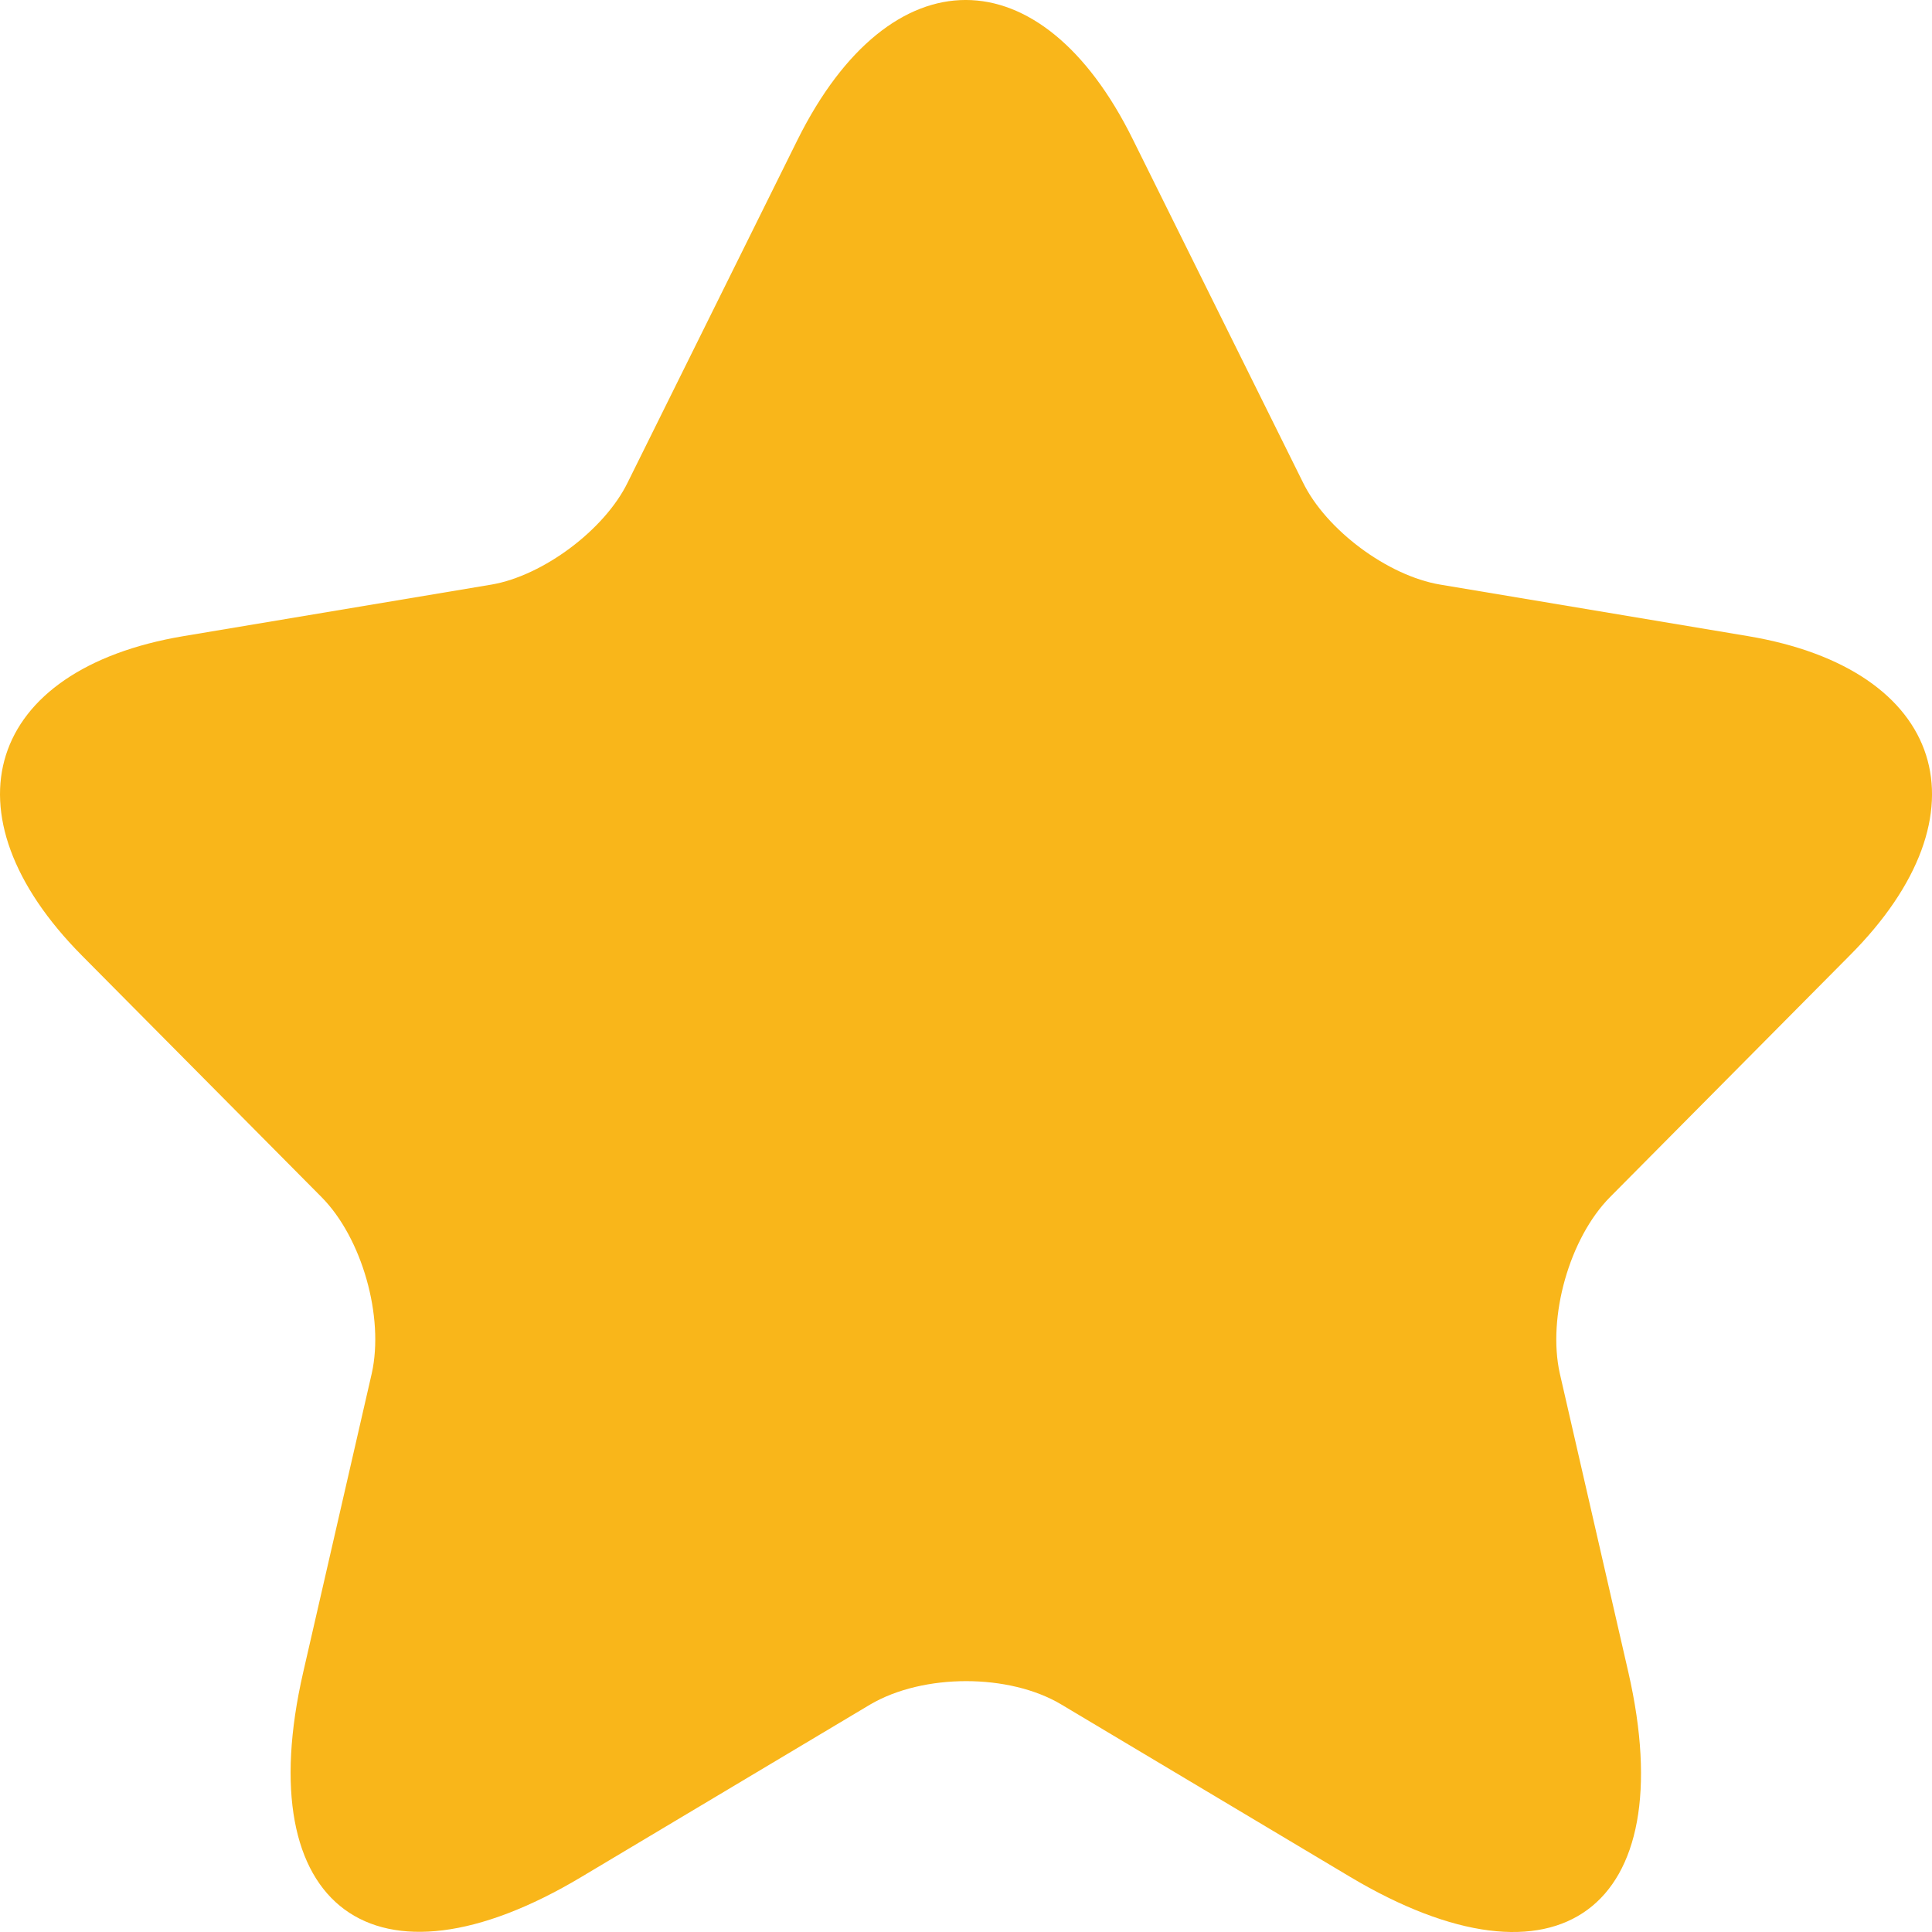 <svg  viewBox="0 0 26 26" fill="none" xmlns="http://www.w3.org/2000/svg">
<path d="M15.246 1.877L17.534 6.491C17.846 7.133 18.678 7.749 19.38 7.867L23.526 8.561C26.178 9.007 26.802 10.947 24.891 12.86L21.667 16.11C21.121 16.661 20.822 17.723 20.991 18.483L21.914 22.506C22.642 25.691 20.965 26.923 18.171 25.259L14.284 22.939C13.582 22.519 12.425 22.519 11.71 22.939L7.824 25.259C5.042 26.923 3.352 25.678 4.08 22.506L5.003 18.483C5.172 17.723 4.873 16.661 4.327 16.11L1.103 12.86C-0.794 10.947 -0.183 9.007 2.468 8.561L6.615 7.867C7.304 7.749 8.136 7.133 8.448 6.491L10.735 1.877C11.983 -0.626 14.011 -0.626 15.246 1.877Z" fill="#F9B61A"/>
</svg>

